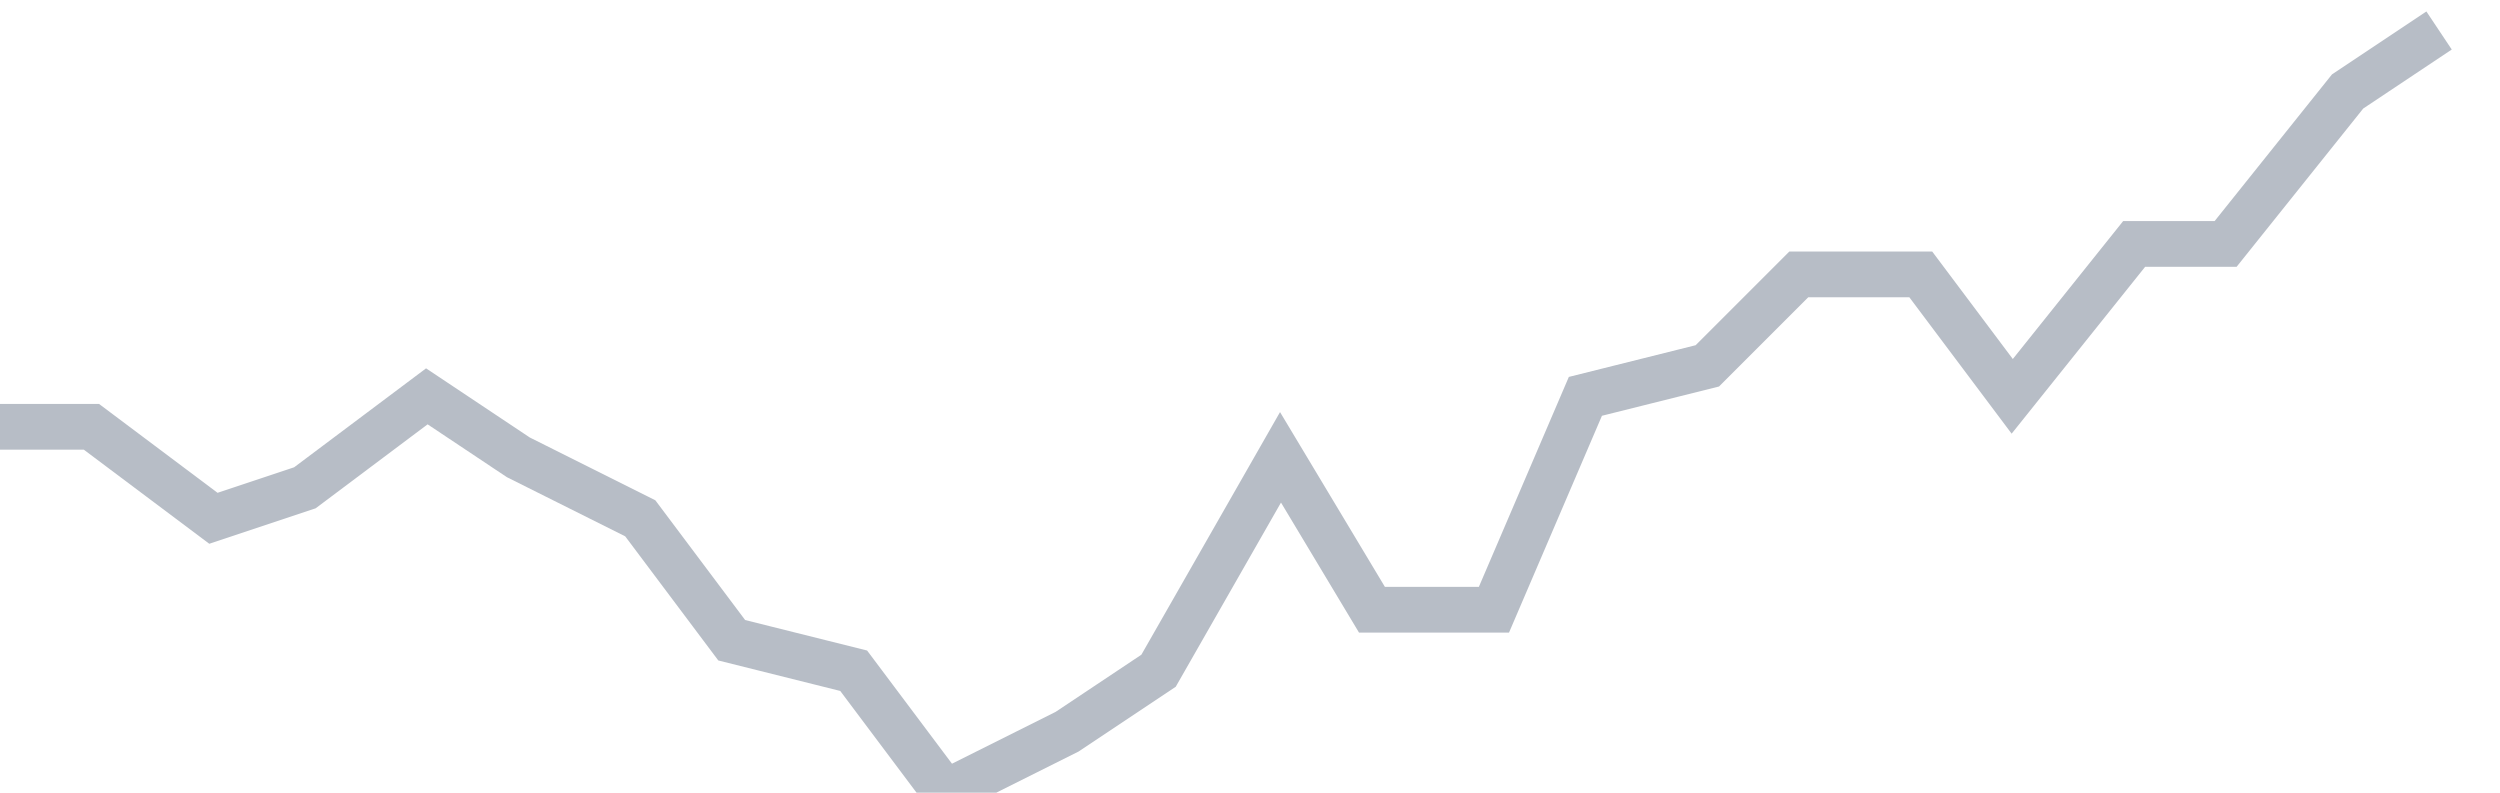 <svg width="82" height="26" fill="none" xmlns="http://www.w3.org/2000/svg"><path d="M0 14h3l4 3 3-1 4-3 3 2 4 2 3 4 4 1 3 4 4-2 3-2 4-7 3 5h4l3-7 4-1 3-3h4l3 4 4-5h3l4-5 3-2" stroke="#B7BDC6" stroke-width="1.5"/></svg>